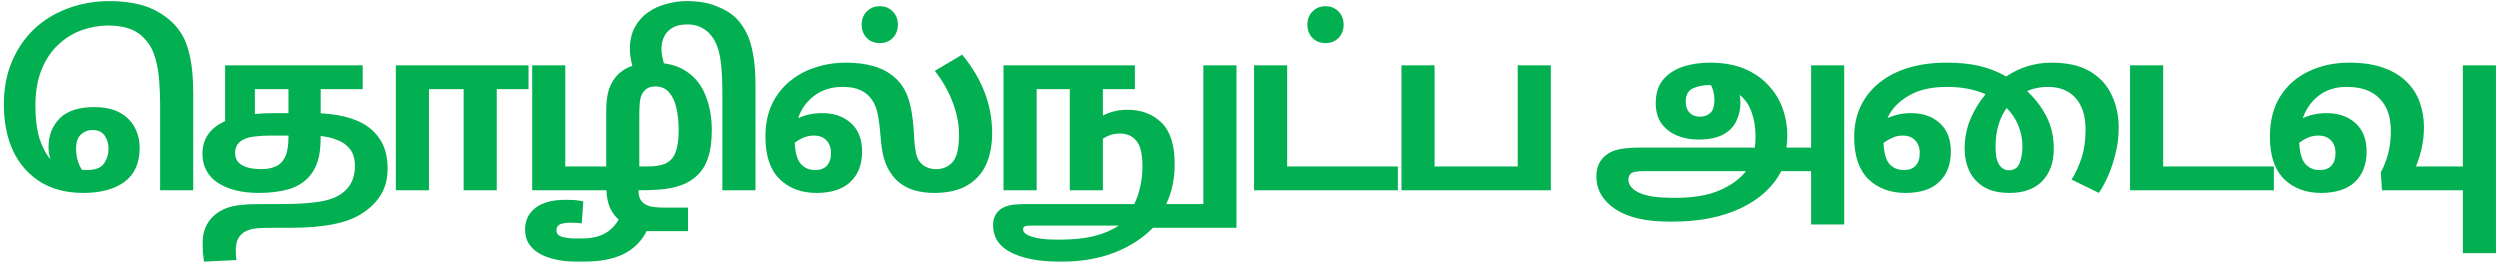 <svg width="453" height="48" viewBox="0 0 453 48" fill="none" xmlns="http://www.w3.org/2000/svg">
<path d="M15.077 34.958C12.07 34.958 9.492 34.3 7.344 32.984C5.196 31.641 3.544 29.775 2.39 27.385C1.262 24.968 0.698 22.136 0.698 18.886C0.698 16.04 1.181 13.476 2.148 11.193C3.115 8.884 4.457 6.91 6.176 5.272C7.921 3.634 9.962 2.386 12.298 1.526C14.634 0.64 17.172 0.197 19.911 0.197C21.898 0.197 23.724 0.412 25.389 0.841C27.054 1.271 28.584 1.996 29.981 3.017C31.135 3.849 32.075 4.843 32.8 5.997C33.552 7.152 34.102 8.615 34.452 10.388C34.828 12.133 35.015 14.348 35.015 17.034V34.474H29.014V18.846C29.014 17.557 28.96 16.201 28.853 14.778C28.772 13.328 28.544 11.945 28.168 10.629C27.819 9.313 27.255 8.213 26.476 7.326C25.644 6.333 24.664 5.635 23.536 5.232C22.435 4.829 21.133 4.628 19.629 4.628C17.991 4.628 16.38 4.91 14.795 5.474C13.238 6.037 11.828 6.91 10.566 8.092C9.304 9.246 8.297 10.75 7.545 12.603C6.793 14.429 6.417 16.617 6.417 19.168C6.417 21.478 6.659 23.438 7.142 25.049C7.653 26.633 8.311 27.895 9.116 28.835C9.036 28.486 8.955 28.137 8.874 27.788C8.821 27.412 8.794 27.023 8.794 26.62C8.794 24.552 9.465 22.834 10.808 21.464C12.15 20.095 14.245 19.41 17.091 19.41C18.971 19.41 20.515 19.746 21.723 20.417C22.932 21.088 23.831 21.988 24.422 23.116C25.013 24.244 25.308 25.479 25.308 26.821C25.308 29.534 24.395 31.574 22.569 32.944C20.743 34.286 18.246 34.958 15.077 34.958ZM13.789 26.902C13.789 27.654 13.882 28.365 14.07 29.037C14.258 29.681 14.514 30.259 14.836 30.769C15.131 30.796 15.44 30.809 15.762 30.809C17.266 30.809 18.286 30.42 18.823 29.641C19.387 28.835 19.669 27.936 19.669 26.942C19.669 26.083 19.441 25.304 18.984 24.606C18.528 23.908 17.79 23.559 16.769 23.559C15.963 23.559 15.265 23.827 14.675 24.364C14.084 24.901 13.789 25.747 13.789 26.902ZM46.871 34.958C43.836 34.958 41.379 34.353 39.5 33.145C37.62 31.91 36.68 30.138 36.68 27.828C36.68 26.566 37.002 25.439 37.647 24.445C38.318 23.424 39.365 22.592 40.788 21.948V11.838H65.721V16.148H58.108V20.538C60.471 20.645 62.566 21.048 64.392 21.746C66.218 22.444 67.641 23.518 68.662 24.968C69.709 26.392 70.232 28.258 70.232 30.567C70.232 32.393 69.843 33.937 69.064 35.199C68.312 36.488 67.225 37.603 65.802 38.542C64.486 39.456 62.74 40.14 60.566 40.597C58.39 41.053 55.665 41.282 52.389 41.282H49.247C47.609 41.282 46.441 41.349 45.743 41.483C45.072 41.644 44.521 41.872 44.091 42.168C43.662 42.49 43.326 42.893 43.084 43.376C42.843 43.886 42.722 44.571 42.722 45.43C42.722 45.994 42.762 46.558 42.843 47.122L36.962 47.404C36.882 46.84 36.814 46.276 36.761 45.712C36.734 45.175 36.72 44.584 36.72 43.94C36.72 42.731 36.962 41.671 37.445 40.758C37.929 39.872 38.573 39.147 39.379 38.583C39.916 38.207 40.52 37.898 41.191 37.656C41.863 37.415 42.695 37.24 43.689 37.133C44.682 37.025 45.917 36.972 47.394 36.972H51.019C53.355 36.972 55.276 36.878 56.779 36.69C58.283 36.529 59.491 36.26 60.404 35.884C61.344 35.508 62.109 35.011 62.7 34.394C63.774 33.32 64.311 31.883 64.311 30.084C64.311 28.795 64.016 27.775 63.425 27.023C62.834 26.271 62.069 25.72 61.129 25.371C60.19 24.995 59.183 24.754 58.108 24.646V24.807C58.108 26.687 57.92 28.177 57.544 29.278C57.196 30.352 56.685 31.265 56.014 32.017C55.047 33.092 53.785 33.857 52.228 34.313C50.67 34.743 48.885 34.958 46.871 34.958ZM46.186 16.148V20.659C47.26 20.551 48.428 20.498 49.69 20.498H52.268V16.148H46.186ZM42.601 27.707C42.601 28.701 43.017 29.439 43.85 29.923C44.709 30.406 45.85 30.648 47.273 30.648C48.321 30.648 49.207 30.487 49.932 30.165C50.684 29.842 51.261 29.265 51.664 28.433C52.067 27.573 52.268 26.392 52.268 24.888V24.566H48.925C47.985 24.566 47.086 24.619 46.226 24.727C45.394 24.807 44.682 24.995 44.091 25.291C43.098 25.801 42.601 26.607 42.601 27.707ZM71.727 34.474V11.838H95.774V16.148H90.014V34.474H84.012V16.148H77.729V34.474H71.727ZM102.434 36.206C102.971 36.206 103.522 36.22 104.086 36.247C104.676 36.3 105.213 36.381 105.697 36.488L105.415 40.476C104.905 40.395 104.18 40.355 103.24 40.355C102.568 40.355 101.991 40.449 101.508 40.637C101.051 40.852 100.823 41.201 100.823 41.684C100.823 42.329 101.185 42.745 101.91 42.933C102.635 43.121 103.414 43.215 104.247 43.215H105.334C107.026 43.215 108.409 42.933 109.483 42.369C110.557 41.805 111.43 40.946 112.101 39.791C111.457 39.227 110.933 38.516 110.53 37.656C110.154 36.797 109.939 35.736 109.886 34.474H96.433V11.838H102.434V30.165H109.845V20.175C109.845 18.511 110.02 17.154 110.369 16.107C110.745 15.06 111.282 14.187 111.98 13.489C113.457 12.066 115.578 11.354 118.344 11.354C120.842 11.354 122.869 11.891 124.426 12.965C125.984 14.013 127.125 15.463 127.85 17.316C128.602 19.168 128.978 21.263 128.978 23.599C128.978 25.64 128.736 27.345 128.253 28.715C127.796 30.084 127.058 31.198 126.038 32.058C125.313 32.675 124.493 33.159 123.581 33.508C122.668 33.857 121.58 34.112 120.318 34.273C119.056 34.407 117.512 34.474 115.686 34.474C115.686 35.092 115.793 35.629 116.008 36.086C116.25 36.542 116.626 36.891 117.136 37.133C117.512 37.321 117.941 37.442 118.425 37.495C118.908 37.576 119.566 37.616 120.398 37.616H124.668V41.886H117.176C116.183 43.792 114.759 45.188 112.907 46.075C111.054 46.961 108.691 47.404 105.818 47.404H104.327C102.877 47.404 101.521 47.243 100.259 46.92C99.024 46.598 98.044 46.182 97.319 45.672C96.755 45.296 96.245 44.772 95.788 44.101C95.358 43.43 95.144 42.597 95.144 41.604C95.144 39.939 95.775 38.623 97.037 37.656C98.299 36.69 100.098 36.206 102.434 36.206ZM118.747 15.664C118.398 15.664 118.049 15.718 117.7 15.825C117.378 15.933 117.082 16.121 116.814 16.389C116.465 16.738 116.209 17.222 116.048 17.839C115.914 18.43 115.847 19.41 115.847 20.779V30.165H117.378C118.801 30.165 119.915 29.963 120.721 29.56C121.553 29.131 122.13 28.433 122.453 27.466C122.802 26.499 122.976 25.21 122.976 23.599C122.976 22.122 122.842 20.793 122.574 19.611C122.305 18.403 121.862 17.45 121.244 16.752C120.627 16.027 119.794 15.664 118.747 15.664ZM124.408 0.197C126.529 0.197 128.342 0.506 129.846 1.123C131.376 1.714 132.598 2.48 133.511 3.419C134.129 4.064 134.693 4.869 135.203 5.836C135.713 6.776 136.116 8.025 136.411 9.582C136.733 11.113 136.895 13.113 136.895 15.584V34.474H130.893V17.154C130.893 15.087 130.826 13.355 130.692 11.959C130.557 10.535 130.316 9.354 129.967 8.414C129.618 7.447 129.121 6.642 128.476 5.997C127.966 5.487 127.389 5.098 126.744 4.829C126.1 4.561 125.361 4.426 124.529 4.426C123.374 4.426 122.461 4.641 121.79 5.071C121.092 5.5 120.595 6.051 120.3 6.722C120.004 7.367 119.857 8.051 119.857 8.776C119.857 9.528 119.977 10.334 120.219 11.193C120.434 12.026 120.77 12.871 121.226 13.731H115.265C114.916 13.086 114.647 12.321 114.459 11.435C114.244 10.549 114.137 9.689 114.137 8.857C114.137 7.326 114.432 6.024 115.023 4.95C115.614 3.849 116.406 2.949 117.4 2.251C118.393 1.553 119.508 1.043 120.743 0.721C121.951 0.372 123.173 0.197 124.408 0.197ZM147.956 34.958C145.19 34.958 142.948 34.112 141.229 32.42C139.538 30.728 138.692 28.177 138.692 24.767C138.692 22.592 139.068 20.672 139.82 19.007C140.598 17.342 141.659 15.946 143.002 14.818C144.371 13.664 145.928 12.804 147.674 12.24C149.446 11.65 151.312 11.354 153.273 11.354C155.206 11.354 156.884 11.569 158.308 11.999C159.758 12.402 161.02 13.073 162.094 14.013C162.792 14.603 163.383 15.329 163.866 16.188C164.349 17.02 164.739 18.121 165.034 19.491C165.329 20.86 165.531 22.632 165.638 24.807C165.692 25.908 165.813 26.929 166.001 27.869C166.216 28.782 166.659 29.48 167.33 29.963C167.948 30.42 168.713 30.648 169.626 30.648C170.888 30.648 171.895 30.205 172.647 29.319C173.399 28.433 173.775 26.781 173.775 24.364C173.775 22.485 173.385 20.524 172.607 18.484C171.828 16.443 170.754 14.563 169.384 12.845L174.339 9.904C177.964 14.281 179.776 19.021 179.776 24.123C179.776 26.271 179.414 28.164 178.689 29.802C177.964 31.413 176.822 32.675 175.265 33.588C173.734 34.501 171.734 34.958 169.263 34.958C168.028 34.958 166.873 34.81 165.799 34.515C164.725 34.219 163.772 33.736 162.94 33.065C162 32.313 161.234 31.292 160.644 30.003C160.08 28.715 159.731 27.09 159.596 25.13C159.489 23.626 159.328 22.27 159.113 21.061C158.925 19.853 158.536 18.833 157.945 18C157.435 17.275 156.763 16.725 155.931 16.349C155.099 15.946 154.038 15.745 152.749 15.745C150.708 15.745 148.99 16.268 147.593 17.316C146.197 18.336 145.203 19.705 144.613 21.424C145.23 21.129 145.902 20.9 146.627 20.739C147.352 20.578 148.13 20.498 148.963 20.498C151.111 20.498 152.856 21.102 154.199 22.31C155.542 23.518 156.213 25.237 156.213 27.466C156.213 29.775 155.515 31.601 154.119 32.944C152.722 34.286 150.668 34.958 147.956 34.958ZM147.472 24.566C146.828 24.566 146.21 24.687 145.62 24.928C145.056 25.17 144.519 25.479 144.009 25.855C144.089 27.654 144.452 28.929 145.096 29.681C145.741 30.433 146.613 30.809 147.714 30.809C148.627 30.809 149.325 30.554 149.809 30.044C150.319 29.507 150.574 28.741 150.574 27.748C150.574 26.754 150.292 25.976 149.728 25.412C149.191 24.848 148.439 24.566 147.472 24.566ZM159.435 7.81C158.469 7.81 157.676 7.501 157.059 6.883C156.441 6.239 156.132 5.433 156.132 4.467C156.132 3.5 156.441 2.708 157.059 2.09C157.676 1.446 158.469 1.123 159.435 1.123C160.375 1.123 161.154 1.446 161.772 2.09C162.389 2.708 162.698 3.5 162.698 4.467C162.698 5.433 162.389 6.239 161.772 6.883C161.154 7.501 160.375 7.81 159.435 7.81ZM181.838 34.474V11.838H205.643V16.148H199.843V20.941C200.46 20.618 201.132 20.363 201.857 20.175C202.582 19.987 203.401 19.893 204.314 19.893C206.838 19.893 208.892 20.672 210.476 22.23C212.061 23.787 212.853 26.284 212.853 29.721C212.853 32.434 212.342 34.85 211.322 36.972H218.049V11.838H224.05V41.282H208.905C207.079 43.161 204.77 44.651 201.977 45.752C199.185 46.853 195.989 47.404 192.391 47.404H191.988C188.309 47.404 185.382 46.853 183.207 45.752C181.032 44.651 179.945 43 179.945 40.798C179.945 39.482 180.442 38.489 181.435 37.818C181.892 37.522 182.429 37.307 183.046 37.173C183.691 37.039 184.778 36.972 186.309 36.972H205.522C206.005 36.005 206.368 34.958 206.609 33.83C206.878 32.675 207.012 31.467 207.012 30.205C207.012 27.949 206.65 26.392 205.925 25.532C205.2 24.646 204.206 24.203 202.944 24.203C202.326 24.203 201.763 24.284 201.252 24.445C200.769 24.606 200.299 24.834 199.843 25.13V34.474H193.841V16.148H187.839V34.474H181.838ZM191.424 43.416H192.028C194.472 43.416 196.553 43.202 198.272 42.772C199.99 42.342 201.467 41.711 202.702 40.879H186.752C186.295 40.879 185.946 40.919 185.705 40.999C185.49 41.08 185.382 41.268 185.382 41.563C185.382 42.1 185.906 42.544 186.953 42.893C188.027 43.242 189.518 43.416 191.424 43.416ZM227.233 34.474V11.838H233.235V30.165H253.294V34.474H227.233ZM240.203 7.81C239.237 7.81 238.444 7.501 237.827 6.883C237.209 6.239 236.9 5.433 236.9 4.467C236.9 3.5 237.209 2.708 237.827 2.09C238.444 1.446 239.237 1.123 240.203 1.123C241.143 1.123 241.922 1.446 242.539 2.09C243.157 2.708 243.466 3.5 243.466 4.467C243.466 5.433 243.157 6.239 242.539 6.883C241.922 7.501 241.143 7.81 240.203 7.81ZM253.945 34.474V11.838H259.947V30.165H275.011V11.838H281.012V34.474H253.945ZM302.434 40.154C298.191 40.154 294.928 39.388 292.646 37.858C290.39 36.327 289.262 34.353 289.262 31.937C289.262 31.158 289.41 30.42 289.705 29.721C290.028 29.023 290.551 28.419 291.276 27.909C291.84 27.506 292.592 27.211 293.532 27.023C294.472 26.835 295.761 26.741 297.399 26.741H317.981C318.035 26.392 318.062 26.043 318.062 25.694C318.089 25.318 318.102 24.968 318.102 24.646C318.102 23.116 317.874 21.706 317.417 20.417C316.988 19.101 316.263 18.027 315.242 17.195C315.323 17.651 315.363 18.121 315.363 18.605C315.363 19.84 315.108 20.968 314.598 21.988C314.114 23.008 313.309 23.814 312.181 24.405C311.053 24.995 309.563 25.291 307.71 25.291C306.341 25.291 305.065 25.049 303.884 24.566C302.729 24.082 301.789 23.357 301.064 22.391C300.366 21.397 300.017 20.162 300.017 18.685C300.017 16.966 300.446 15.57 301.306 14.496C302.192 13.422 303.373 12.63 304.85 12.12C306.327 11.609 307.992 11.354 309.845 11.354C312.235 11.354 314.302 11.717 316.048 12.442C317.793 13.167 319.243 14.16 320.398 15.422C321.579 16.658 322.452 18.067 323.016 19.652C323.58 21.209 323.862 22.834 323.862 24.526C323.862 24.901 323.848 25.277 323.822 25.653C323.795 26.029 323.754 26.392 323.701 26.741H328.172V11.838H334.173V40.677H328.172V31.01H322.774C321.271 33.884 318.814 36.126 315.403 37.737C311.993 39.348 307.911 40.154 303.159 40.154H302.434ZM305.454 18.443C305.454 19.276 305.683 19.934 306.139 20.417C306.596 20.9 307.24 21.142 308.073 21.142C308.771 21.142 309.375 20.927 309.885 20.498C310.395 20.041 310.65 19.222 310.65 18.041C310.65 17.557 310.597 17.101 310.489 16.671C310.382 16.241 310.234 15.825 310.046 15.422C309.939 15.422 309.831 15.422 309.724 15.422C308.596 15.422 307.603 15.624 306.743 16.027C305.884 16.429 305.454 17.235 305.454 18.443ZM303.602 35.844C306.878 35.844 309.549 35.387 311.617 34.474C313.685 33.588 315.269 32.434 316.37 31.01H297.842C297.17 31.01 296.66 31.051 296.311 31.131C295.962 31.185 295.694 31.292 295.506 31.453C295.21 31.749 295.063 32.098 295.063 32.501C295.063 33.494 295.707 34.3 296.996 34.917C298.285 35.535 300.326 35.844 303.118 35.844H303.602ZM345.279 34.958C342.487 34.958 340.231 34.112 338.512 32.42C336.821 30.728 335.975 28.191 335.975 24.807C335.975 22.122 336.646 19.773 337.989 17.759C339.331 15.745 341.251 14.174 343.749 13.046C346.273 11.918 349.267 11.354 352.731 11.354C354.933 11.354 356.866 11.542 358.531 11.918C360.223 12.294 361.888 12.939 363.526 13.852C364.814 12.992 366.144 12.361 367.513 11.959C368.91 11.556 370.306 11.354 371.702 11.354C374.629 11.354 376.979 11.891 378.751 12.965C380.55 14.04 381.852 15.476 382.658 17.275C383.49 19.048 383.907 20.994 383.907 23.116C383.907 24.754 383.719 26.311 383.343 27.788C382.994 29.238 382.551 30.581 382.014 31.816C381.477 33.024 380.913 34.072 380.322 34.958L375.368 32.541C376.066 31.44 376.656 30.165 377.14 28.715C377.65 27.238 377.905 25.492 377.905 23.478C377.905 21.008 377.301 19.101 376.093 17.759C374.884 16.416 373.219 15.745 371.098 15.745C370.4 15.745 369.742 15.812 369.124 15.946C368.507 16.053 367.903 16.241 367.312 16.51C368.762 17.853 369.93 19.383 370.816 21.102C371.702 22.82 372.145 24.767 372.145 26.942C372.145 29.413 371.447 31.373 370.051 32.823C368.654 34.246 366.694 34.958 364.17 34.958C362.237 34.958 360.666 34.595 359.457 33.87C358.276 33.145 357.403 32.178 356.839 30.97C356.275 29.735 355.993 28.392 355.993 26.942C355.993 25.062 356.329 23.304 357 21.666C357.699 20.001 358.625 18.47 359.78 17.074C358.732 16.617 357.631 16.282 356.477 16.067C355.322 15.852 354.1 15.745 352.811 15.745C349.911 15.745 347.562 16.295 345.763 17.396C343.963 18.47 342.715 19.799 342.017 21.384C342.634 21.115 343.292 20.9 343.99 20.739C344.688 20.578 345.44 20.498 346.246 20.498C348.421 20.498 350.166 21.102 351.482 22.31C352.825 23.518 353.496 25.237 353.496 27.466C353.496 29.775 352.798 31.601 351.402 32.944C350.032 34.286 347.991 34.958 345.279 34.958ZM361.592 26.66C361.592 28.137 361.82 29.211 362.277 29.883C362.733 30.527 363.311 30.849 364.009 30.849C364.976 30.849 365.62 30.42 365.942 29.56C366.291 28.674 366.466 27.667 366.466 26.539C366.466 25.25 366.224 24.002 365.741 22.794C365.258 21.585 364.546 20.511 363.606 19.571C362.962 20.457 362.465 21.491 362.116 22.673C361.767 23.854 361.592 25.183 361.592 26.66ZM344.756 24.566C344.084 24.566 343.467 24.7 342.903 24.968C342.339 25.21 341.802 25.519 341.292 25.895C341.372 27.667 341.721 28.929 342.339 29.681C342.983 30.433 343.869 30.809 344.997 30.809C345.91 30.809 346.608 30.554 347.092 30.044C347.602 29.507 347.857 28.741 347.857 27.748C347.857 26.754 347.575 25.976 347.011 25.412C346.474 24.848 345.722 24.566 344.756 24.566ZM385.965 34.474V11.838H391.967V30.165H412.026V34.474H385.965ZM420.572 34.958C417.806 34.958 415.563 34.112 413.845 32.42C412.153 30.728 411.307 28.177 411.307 24.767C411.307 21.867 411.938 19.424 413.2 17.436C414.463 15.449 416.181 13.946 418.356 12.925C420.531 11.878 422.975 11.354 425.687 11.354C428.157 11.354 430.252 11.677 431.97 12.321C433.689 12.939 435.085 13.798 436.159 14.899C437.234 15.973 438.012 17.222 438.496 18.645C438.979 20.041 439.221 21.505 439.221 23.035C439.221 24.351 439.086 25.613 438.818 26.821C438.549 28.003 438.2 29.117 437.771 30.165H446.269V11.838H452.271V45.873H446.269V34.474H431.608L431.407 31.212C431.917 30.299 432.346 29.211 432.695 27.949C433.045 26.687 433.219 25.277 433.219 23.72C433.219 21.169 432.534 19.209 431.165 17.839C429.822 16.443 427.849 15.745 425.244 15.745C423.203 15.745 421.498 16.282 420.128 17.356C418.786 18.403 417.833 19.759 417.269 21.424C417.886 21.129 418.544 20.9 419.242 20.739C419.967 20.578 420.746 20.498 421.578 20.498C423.727 20.498 425.472 21.102 426.815 22.31C428.157 23.518 428.829 25.237 428.829 27.466C428.829 29.775 428.131 31.601 426.734 32.944C425.338 34.286 423.284 34.958 420.572 34.958ZM420.088 24.566C419.444 24.566 418.826 24.687 418.235 24.928C417.671 25.17 417.134 25.479 416.624 25.855C416.705 27.654 417.067 28.929 417.712 29.681C418.356 30.433 419.229 30.809 420.33 30.809C421.243 30.809 421.941 30.554 422.424 30.044C422.935 29.507 423.19 28.741 423.19 27.748C423.19 26.727 422.908 25.949 422.344 25.412C421.807 24.848 421.055 24.566 420.088 24.566Z" fill="#03B051"/>
</svg>
